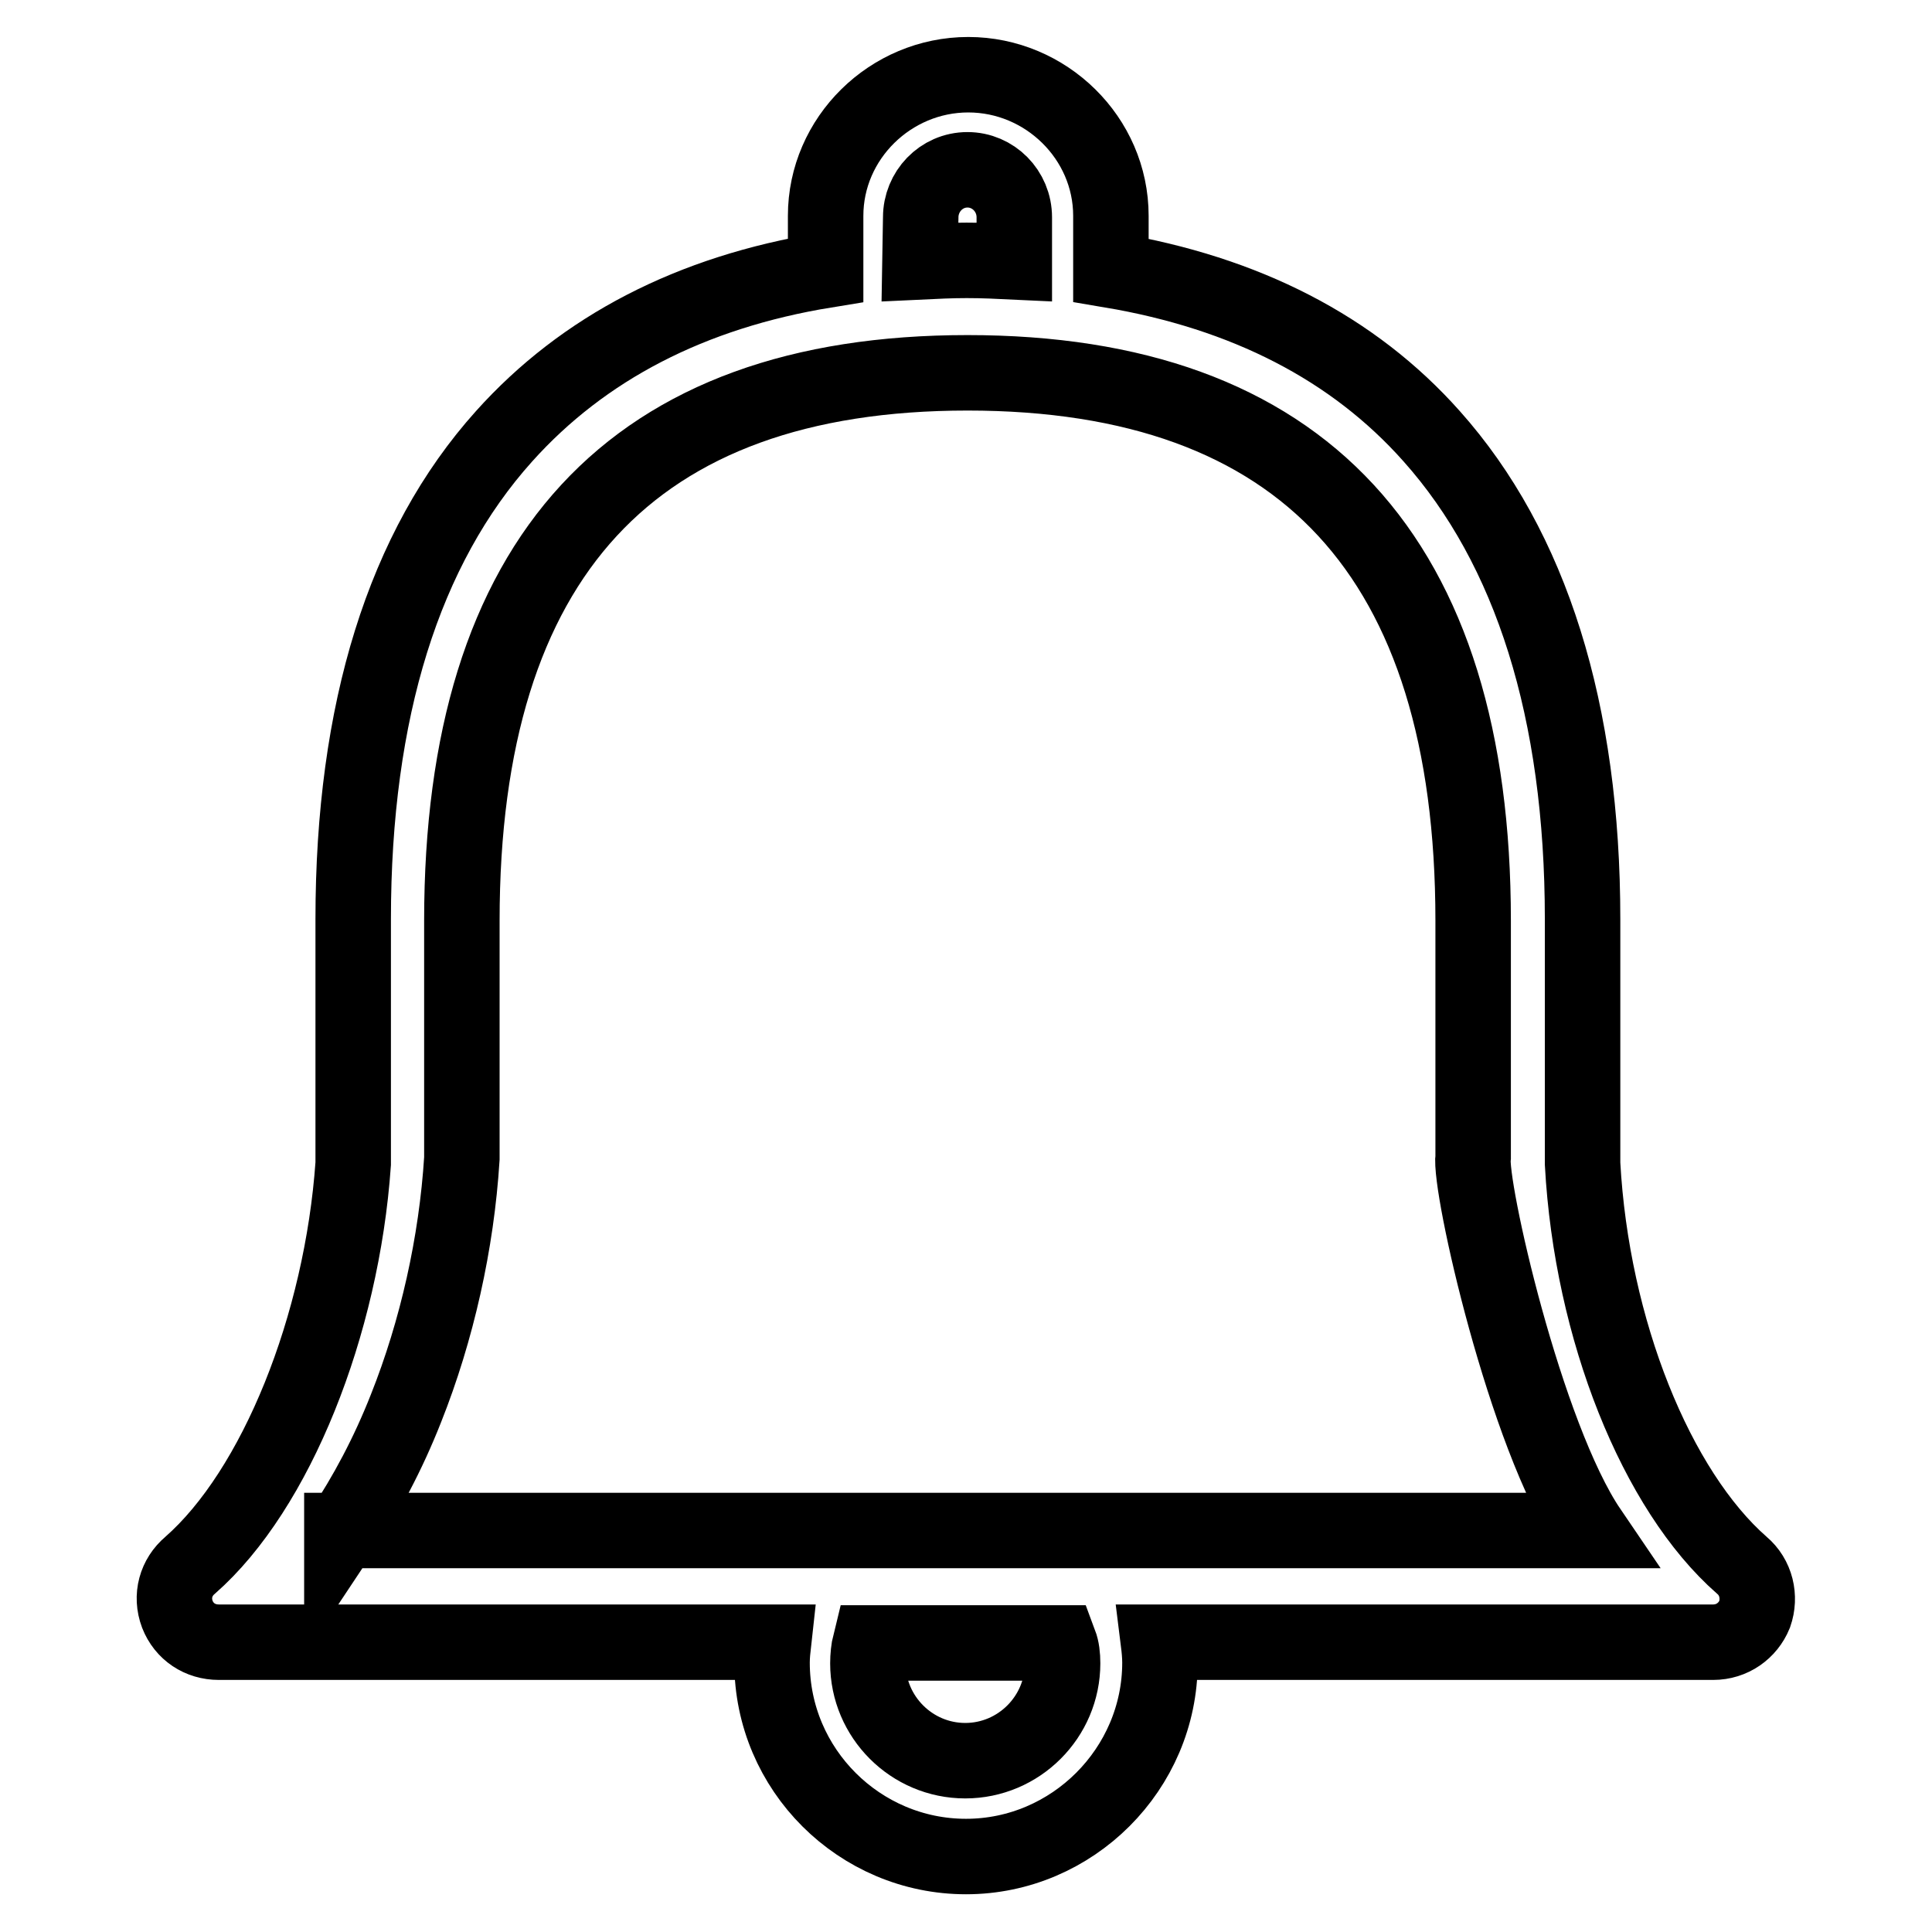 <?xml version="1.0" encoding="utf-8"?>
<!-- Svg Vector Icons : http://www.onlinewebfonts.com/icon -->
<!DOCTYPE svg PUBLIC "-//W3C//DTD SVG 1.1//EN" "http://www.w3.org/Graphics/SVG/1.1/DTD/svg11.dtd">
<svg version="1.1" xmlns="http://www.w3.org/2000/svg" xmlns:xlink="http://www.w3.org/1999/xlink" x="0px" y="0px" viewBox="0 0 256 256" enable-background="new 0 0 256 256" xml:space="preserve">
<g><g><path stroke-width="10" fill-opacity="0" stroke="#000000"  d="M230.8,207.4c-11.3-9.9-19.9-31.2-21.1-53.2v-32.4c0-27.6-6.8-49.2-20-64c-10.4-11.7-24.7-19-42.5-22v-7.2c0-10.3-8.6-18.7-18.9-18.7c-10.3,0-18.9,8.4-18.9,18.7v7.2c-17.8,2.9-32.1,10.3-42.6,22c-13.3,14.8-20,36.4-20,64v32.4c-1.5,21.4-10.2,43.2-21.6,53.2c-1.9,1.6-2.6,4.1-1.7,6.5c0.9,2.3,3,3.7,5.5,3.7h73.5c-0.1,0.9-0.2,1.8-0.2,2.7c0,14.2,11.6,25.7,25.7,25.7c14.1,0,25.7-11.6,25.7-25.7c0-0.9-0.1-1.9-0.2-2.7H227c2.5,0,4.6-1.5,5.5-3.7C233.3,211.6,232.7,209,230.8,207.4L230.8,207.4z M122,28.8c0-3.4,2.7-6.3,6.2-6.3c3.4,0,6.2,2.8,6.2,6.3v5.9c-2.1-0.1-4.1-0.2-6.3-0.2c-2.1,0-4.1,0.1-6.2,0.2L122,28.8L122,28.8z M140.8,220.4c0,7.1-5.8,12.9-12.9,12.9c-7.1,0-12.9-5.8-12.9-12.9c0-0.9,0.1-1.9,0.3-2.7h25.1C140.7,218.5,140.8,219.4,140.8,220.4L140.8,220.4z M45.3,202.9c3.2-4.8,6.1-10.2,8.5-16.3c4.1-10.3,6.7-21.9,7.4-33.1c0-0.1,0-31.5,0-31.5c0-48.2,22.6-72.6,67-72.6c44.4,0,67,24.4,67,72.6v31.2c-0.6,3.8,6.9,37.1,15.4,49.6H45.3L45.3,202.9z"/></g></g>
</svg>